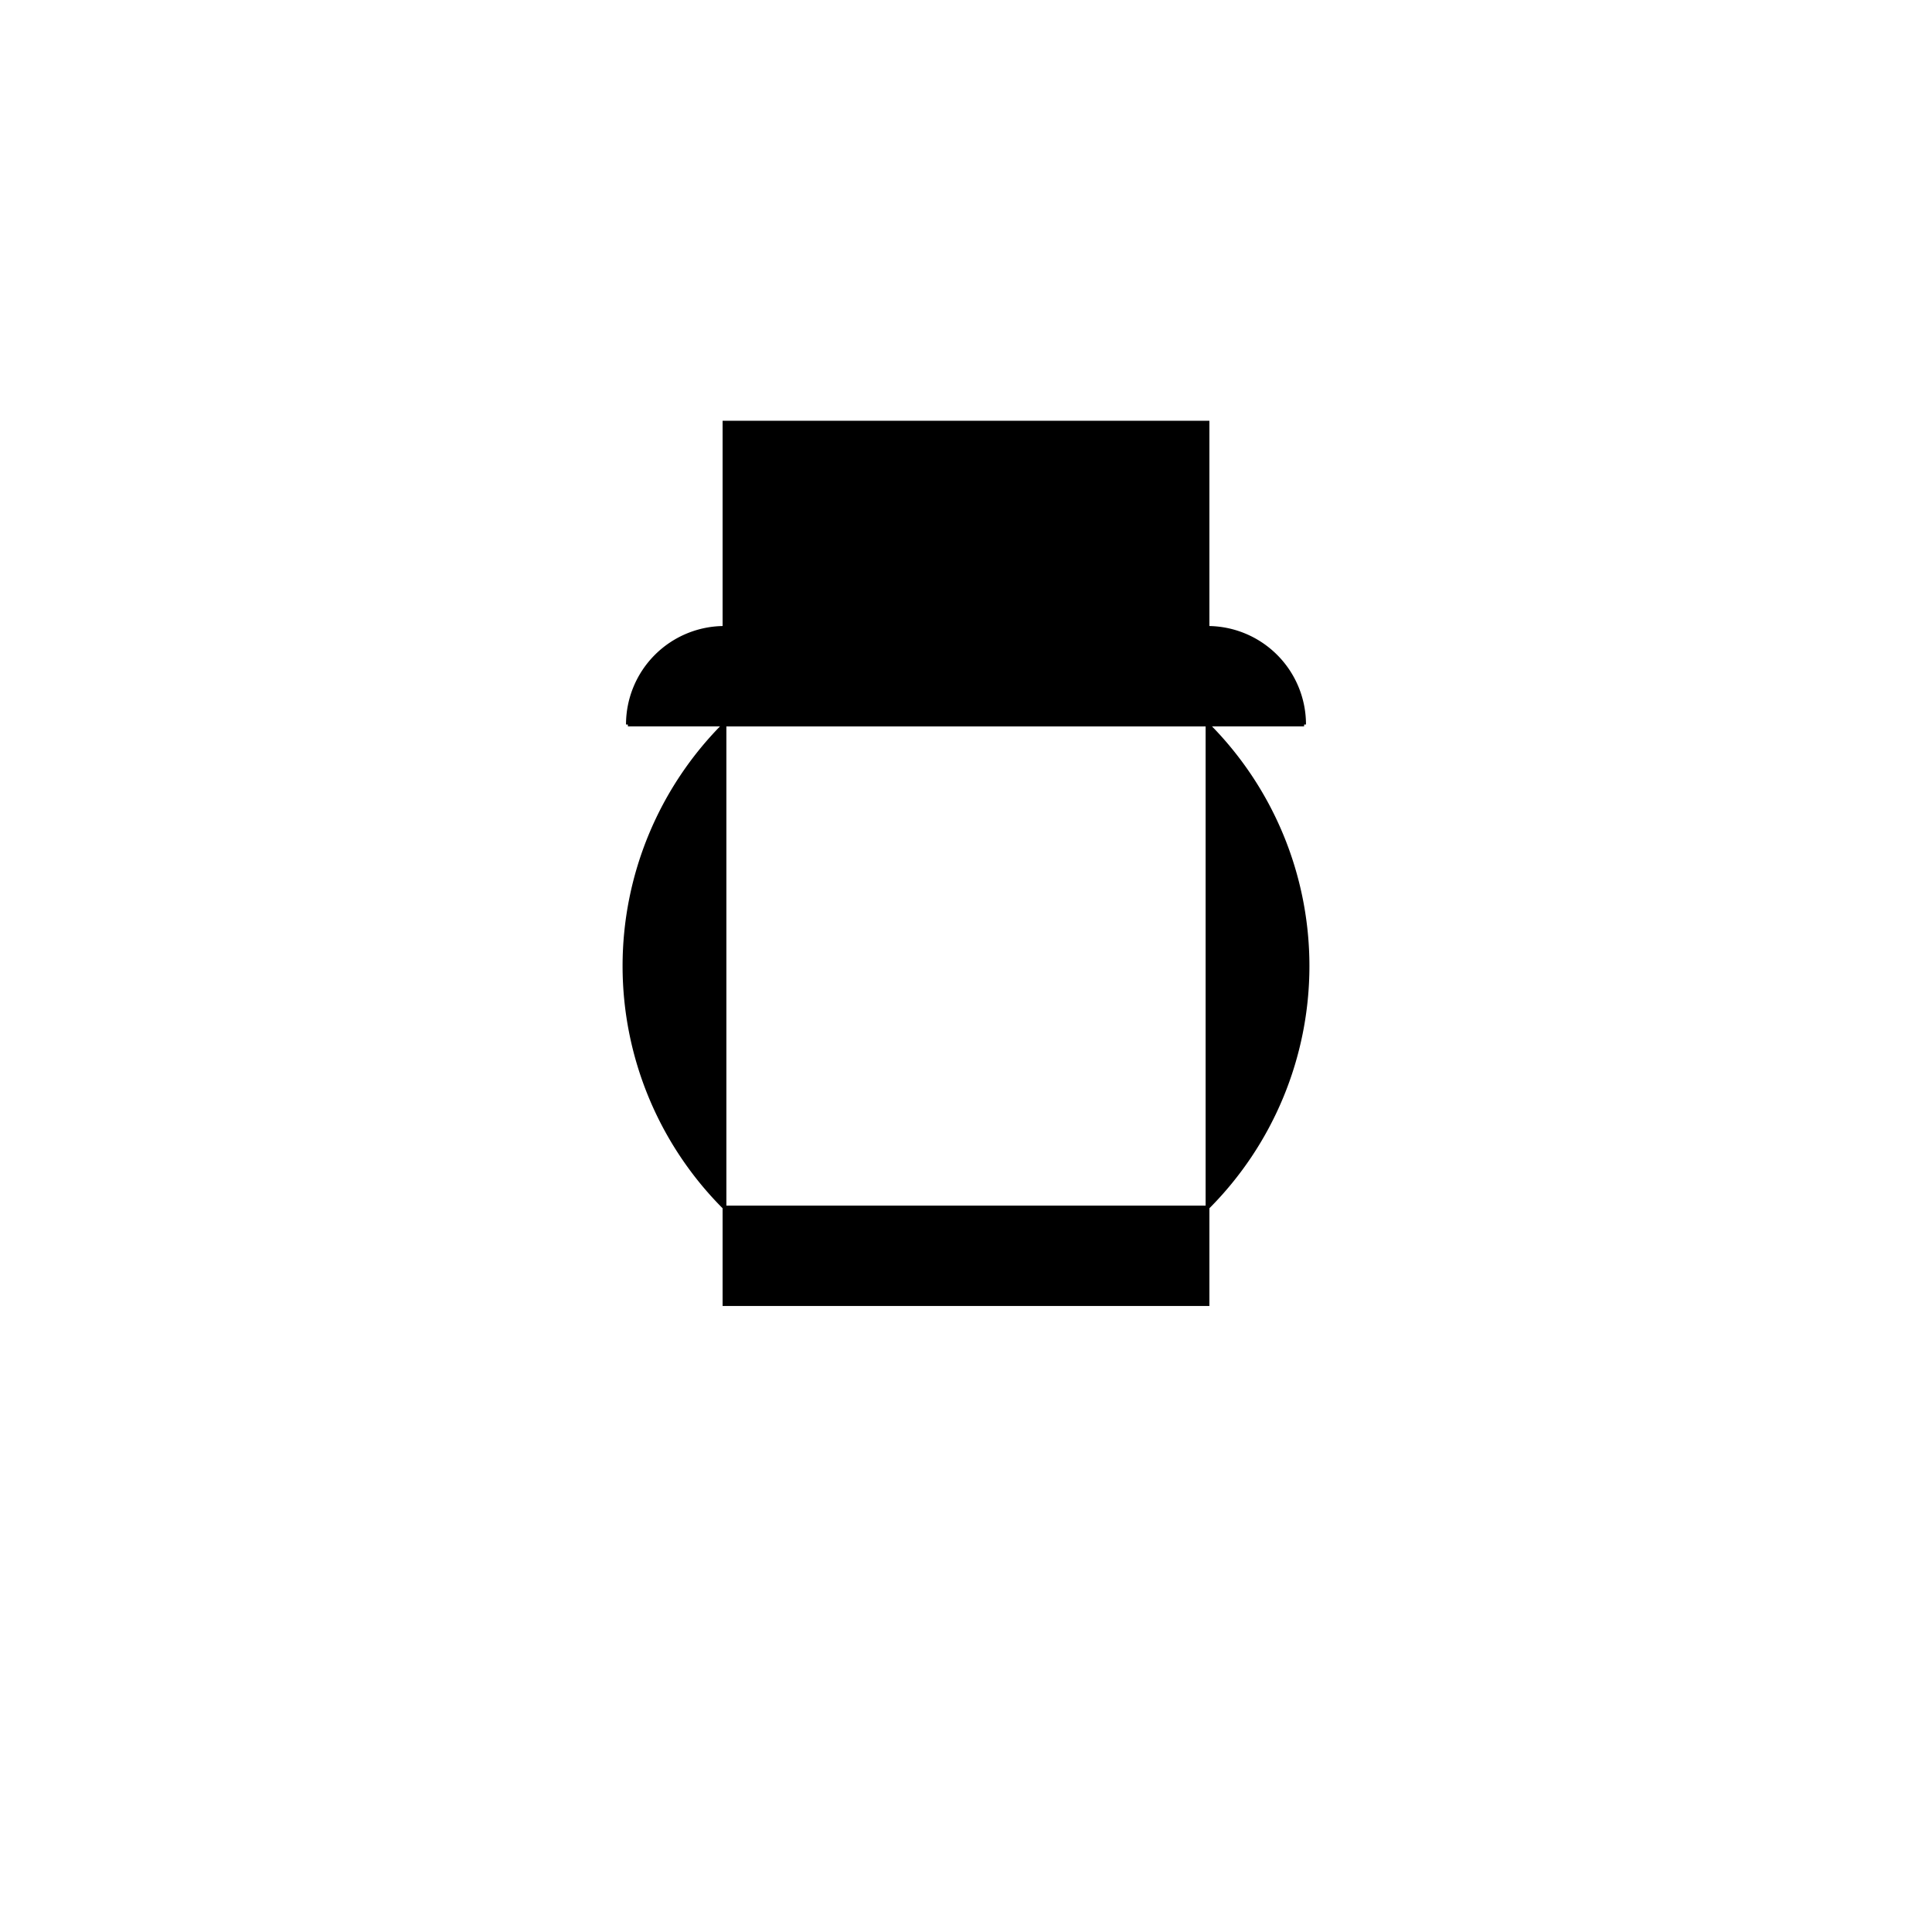 <svg xmlns="http://www.w3.org/2000/svg" width="512" height="512"><path fill="#fff" d="M0 0h512v512H0z"/><path d="M192 192a90.51 90.51 0 0 1 128 0H192m128 0a90.51 90.51 0 0 1 0 128V192M192 320a90.51 90.51 0 0 1 0-128v128m0 0h128v25.6H192V320" stroke="#000"/><g stroke="#000"><path d="M192 166.4h128V192H192zM192 166.4V112h128v54.4ZM345.6 192H320v-25.6a25.6 25.6 0 0 1 25.6 25.6M166.4 192H192v-25.6a25.6 25.6 0 0 0-25.6 25.6"/></g></svg>